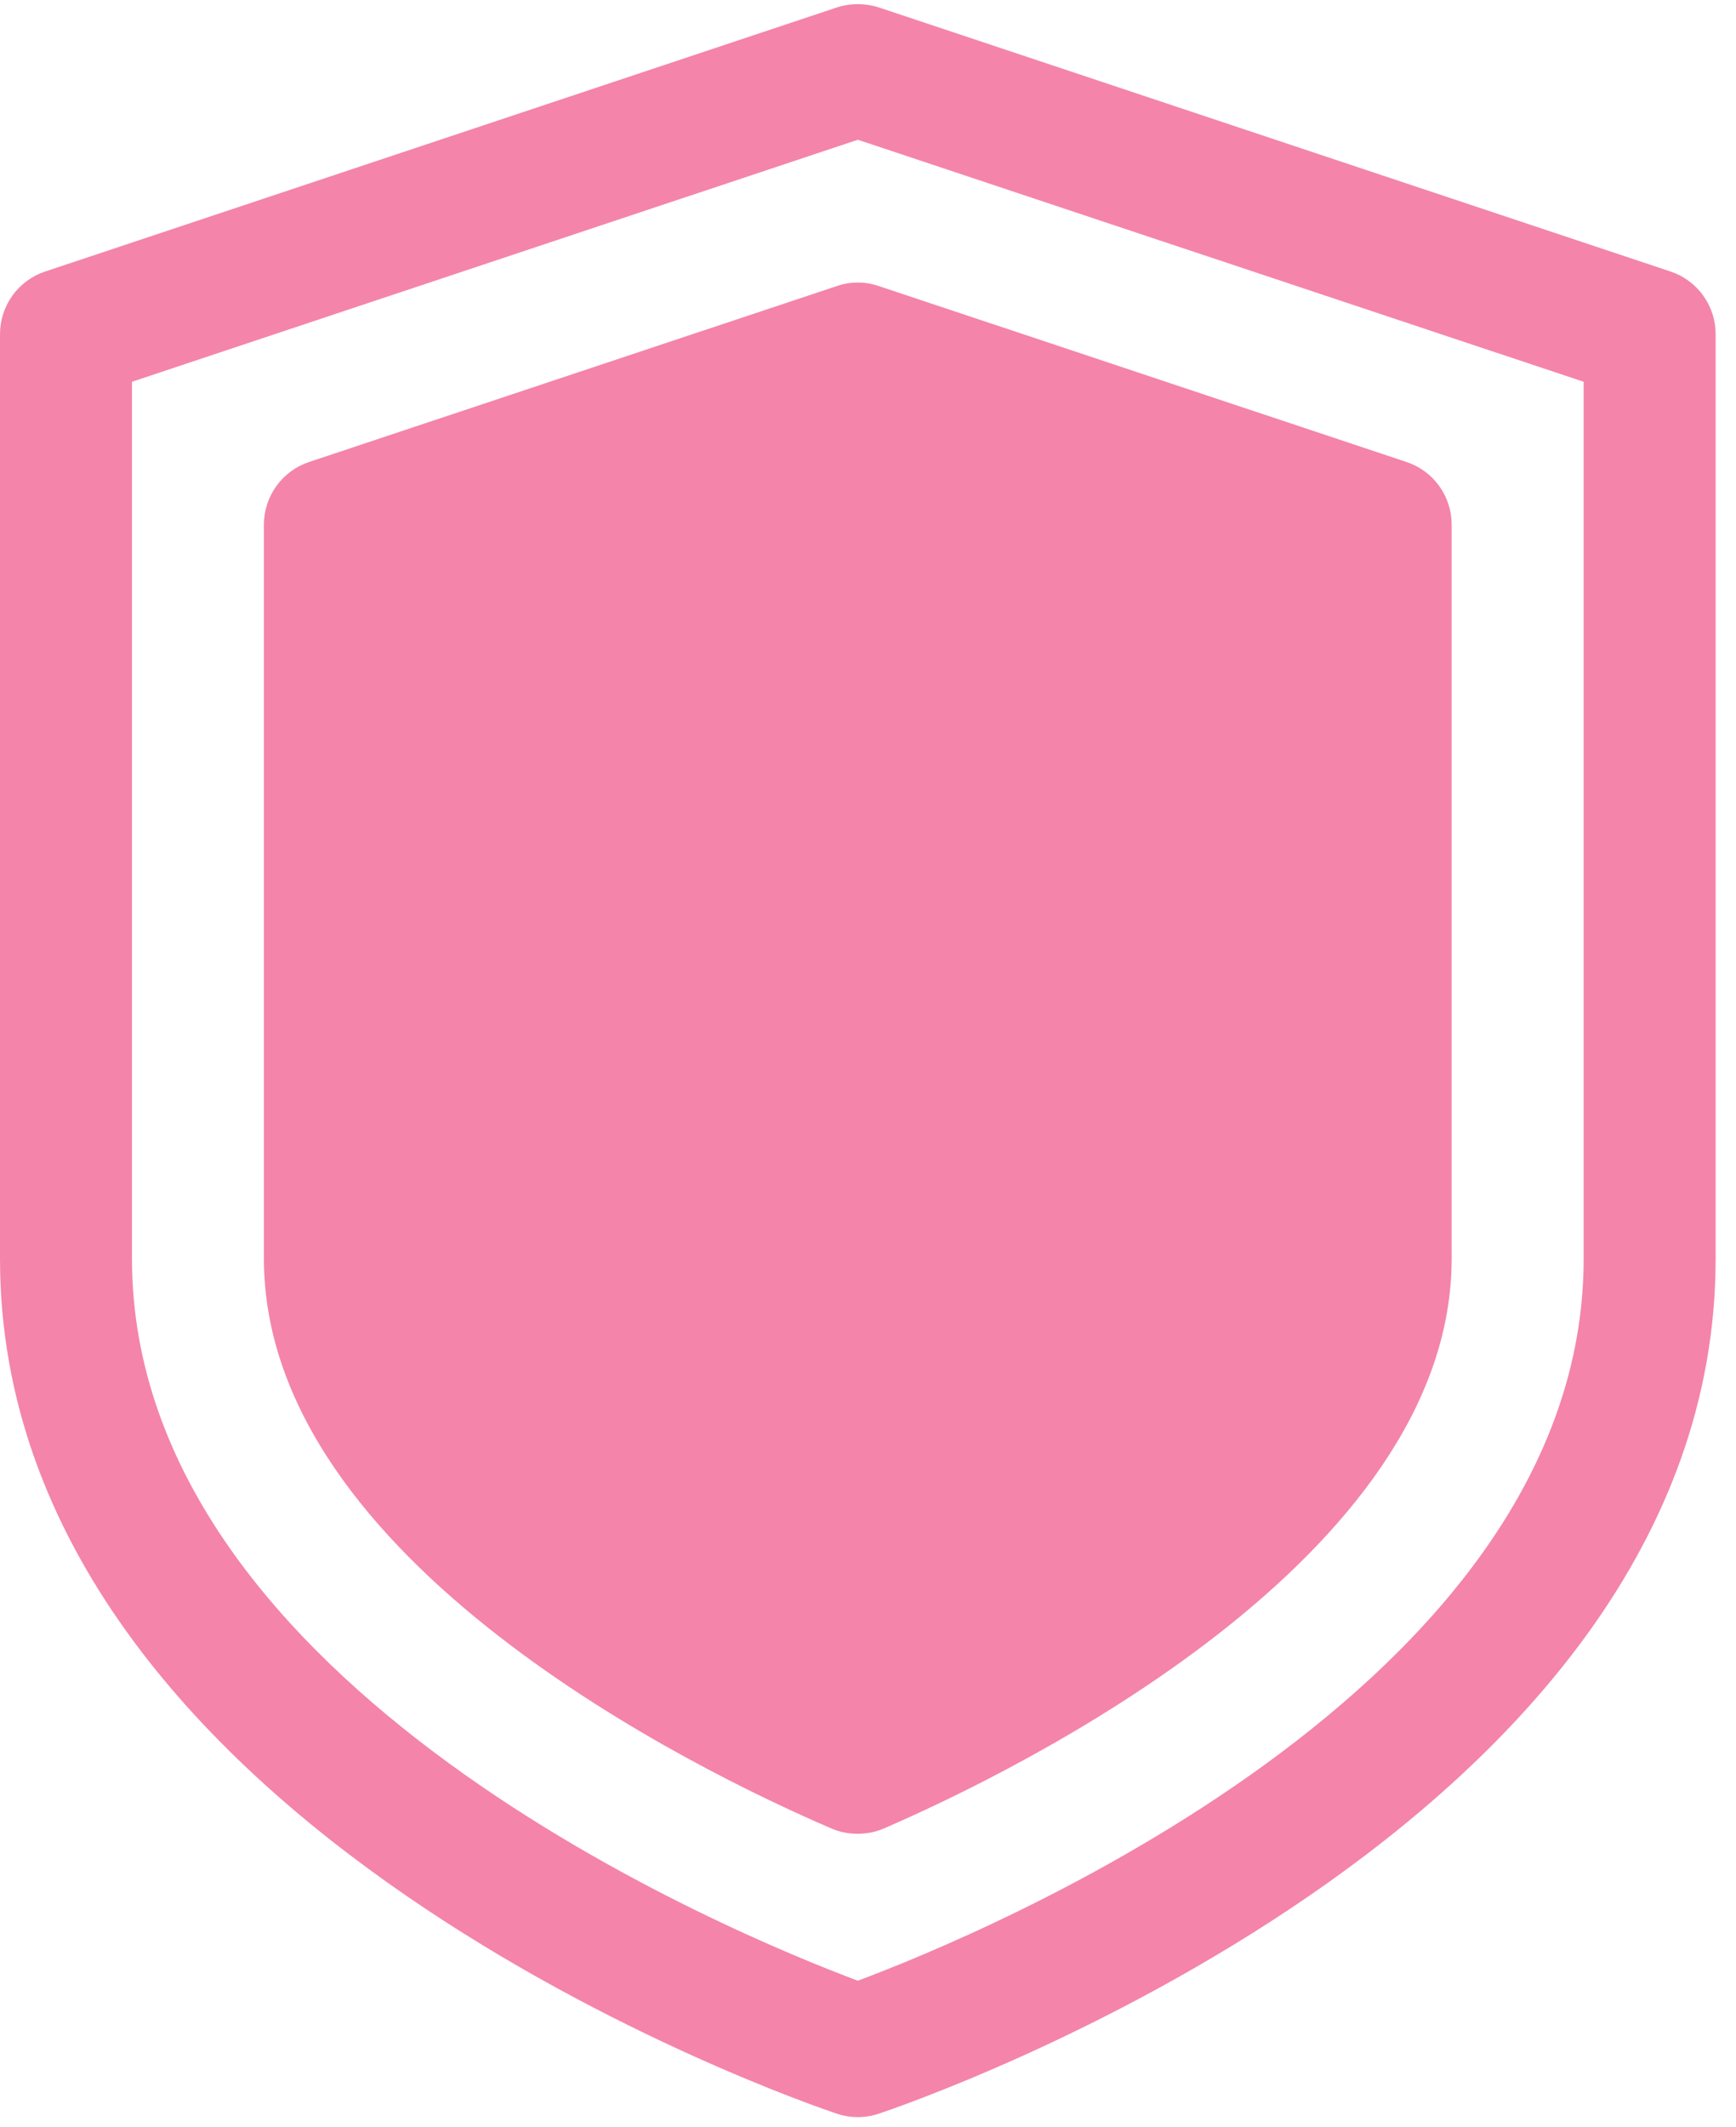<?xml version="1.0" encoding="UTF-8"?>
<svg xmlns="http://www.w3.org/2000/svg" width="49" height="60" viewBox="0 0 49 60" fill="none">
  <path d="M47.15 7.658L24.799 0.208C24.418 0.086 24.008 0.086 23.626 0.208L1.276 7.658C0.904 7.781 0.581 8.018 0.352 8.336C0.123 8.654 -0 9.036 7.68564e-07 9.427V35.502C7.68564e-07 51.557 22.657 59.296 23.626 59.622C24.007 59.748 24.419 59.748 24.799 59.622C25.768 59.296 48.425 51.557 48.425 35.502V9.427C48.426 9.036 48.303 8.654 48.074 8.336C47.845 8.018 47.521 7.781 47.15 7.658ZM44.7 35.502C44.7 47.609 27.63 54.593 24.213 55.869C20.795 54.593 3.725 47.609 3.725 35.502V10.768L24.213 3.942L44.7 10.768V35.502Z" fill="#F484AA"></path>
  <path d="M23.625 8.067L8.725 13.031C8.353 13.154 8.03 13.392 7.801 13.709C7.572 14.027 7.449 14.409 7.449 14.8V35.502C7.449 44.023 19.714 49.965 23.467 51.575C23.699 51.675 23.95 51.725 24.203 51.724C24.459 51.727 24.712 51.676 24.948 51.575C28.71 49.946 40.974 43.967 40.974 35.502V14.8C40.975 14.409 40.852 14.027 40.623 13.709C40.394 13.392 40.07 13.154 39.699 13.031L24.799 8.067C24.418 7.937 24.005 7.937 23.625 8.067Z" fill="#F484AA"></path>
</svg>
